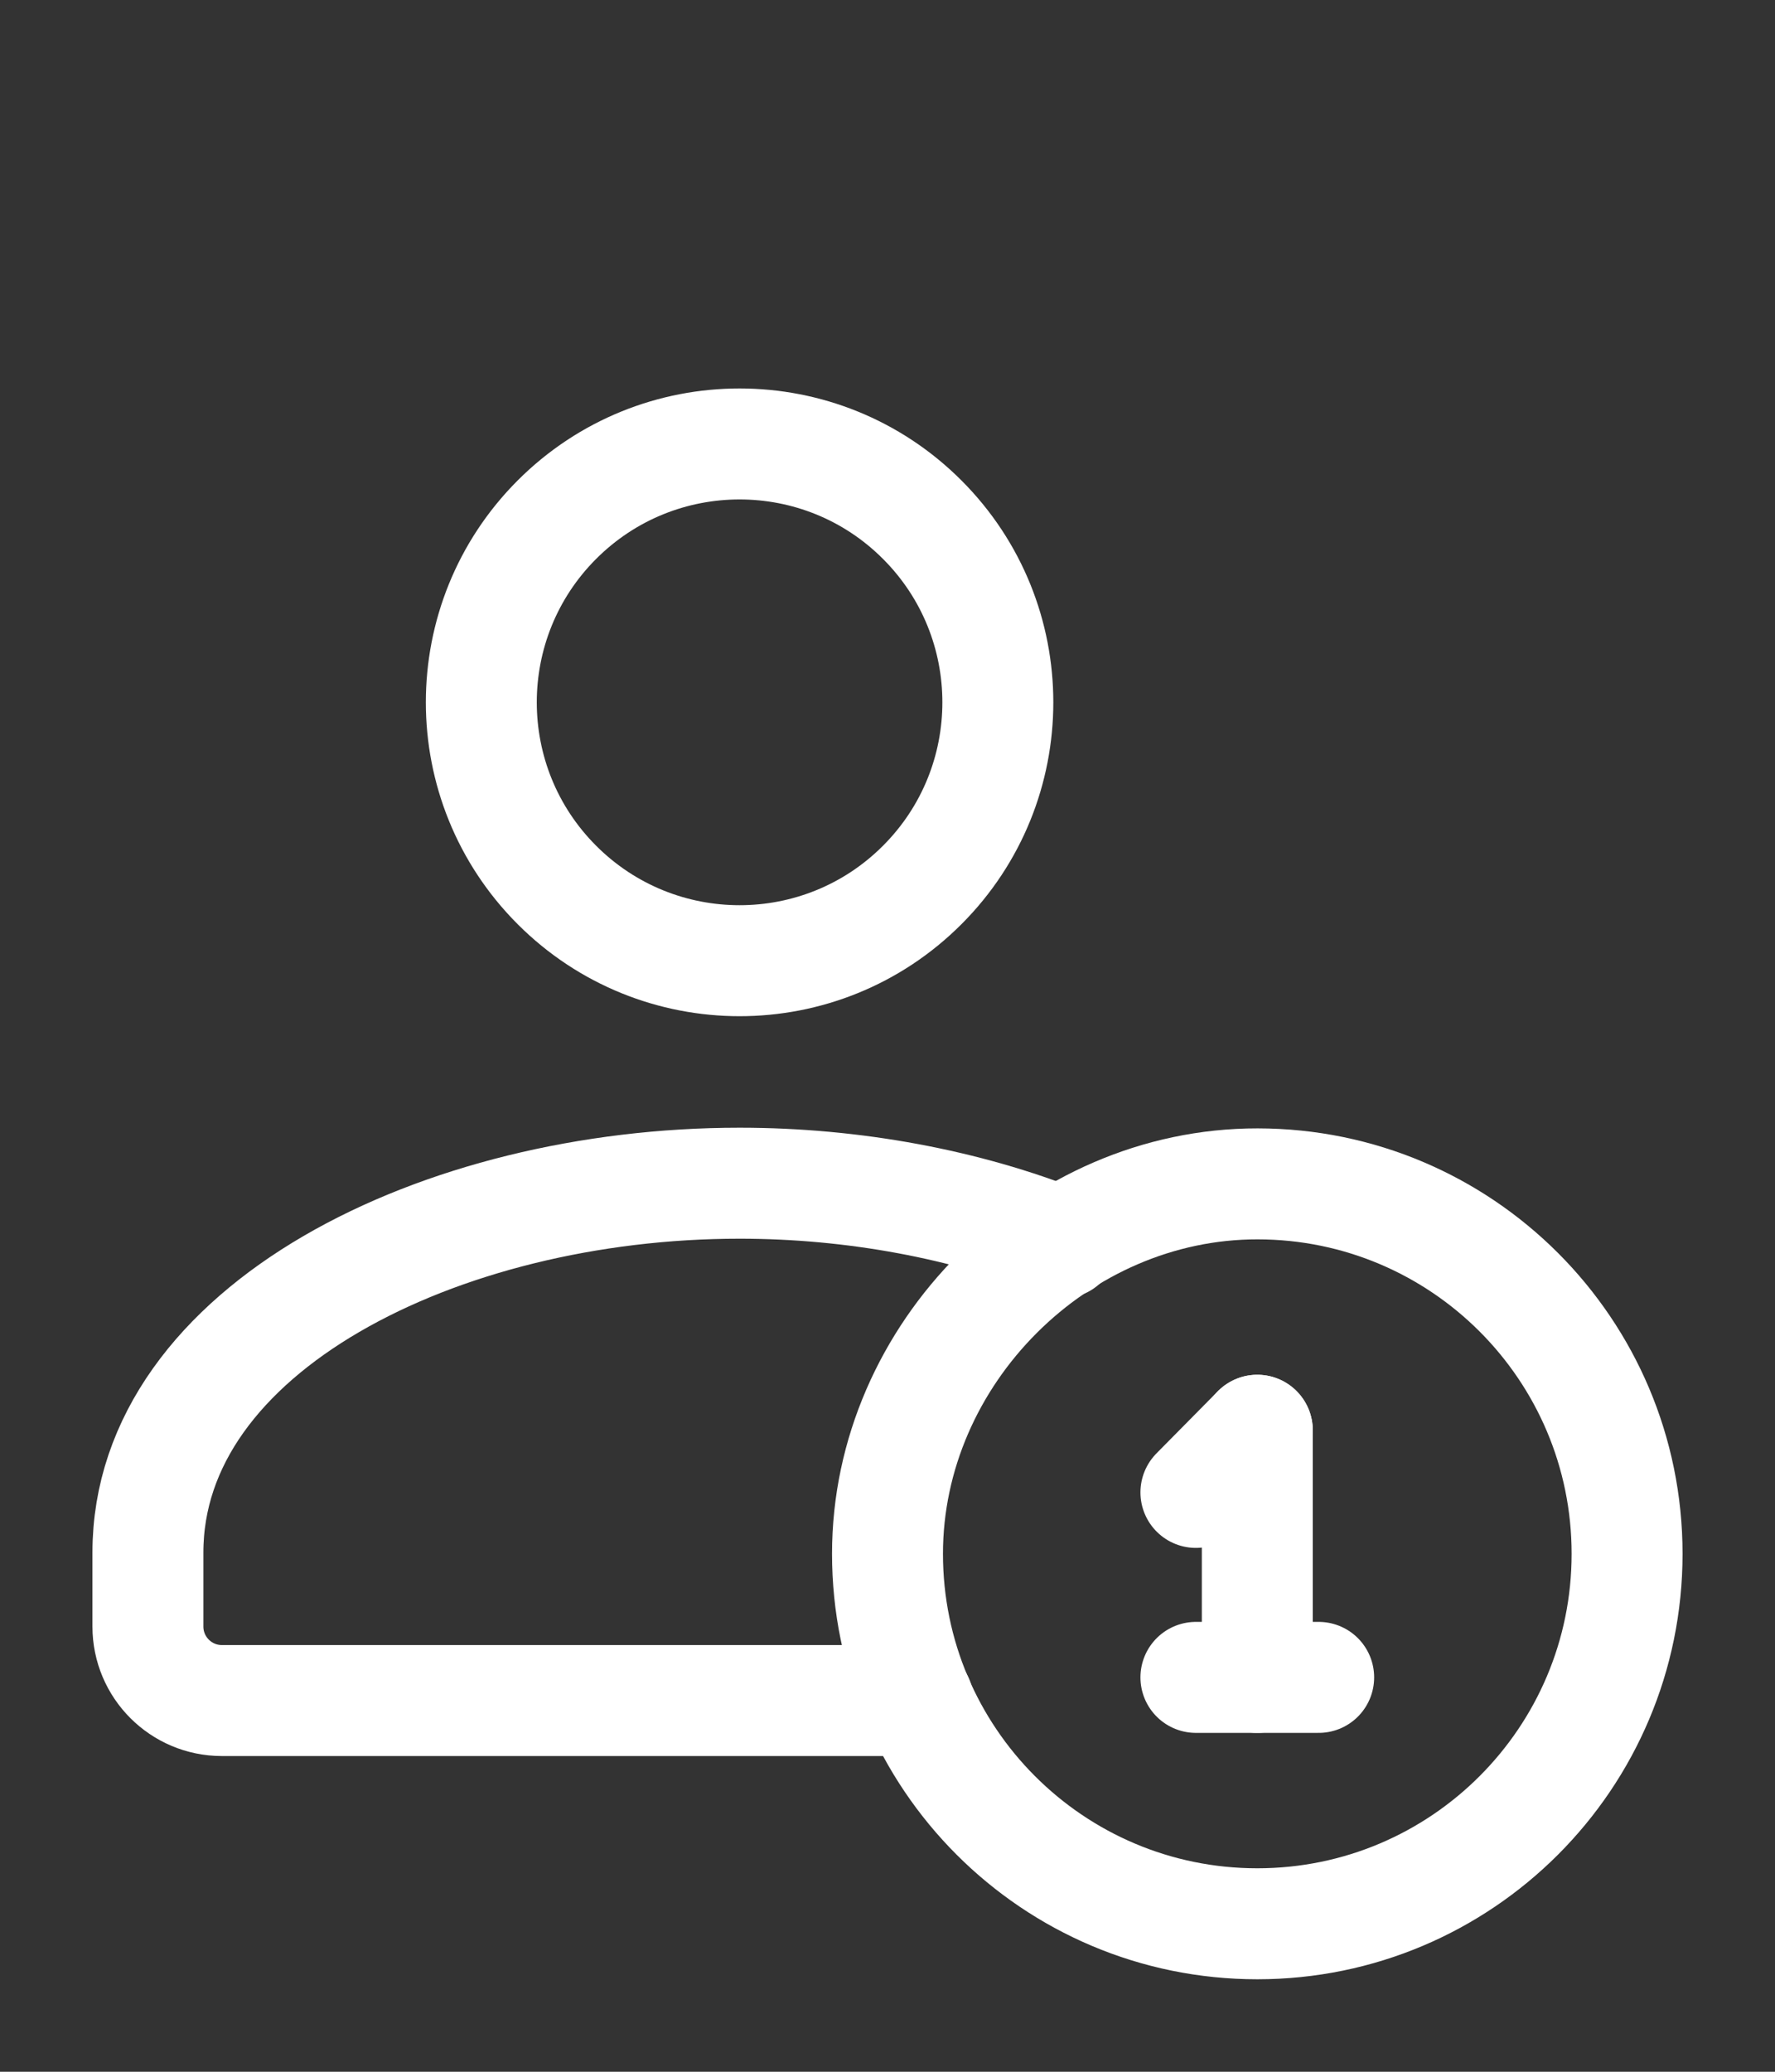 <svg width="48" height="56" viewBox="0 0 48 56" fill="none" xmlns="http://www.w3.org/2000/svg">
<rect x="0" y="0" width="48" height="56" fill="#333333" stroke="none"/>
<path d="M24.938 14.046C27.666 16.773 27.666 21.195 24.938 23.922C22.211 26.65 17.789 26.65 15.061 23.922C12.334 21.195 12.334 16.773 15.061 14.046C17.789 11.318 22.211 11.318 24.938 14.046" stroke="white" stroke-width="3" stroke-linecap="round" stroke-linejoin="round"/>
<path d="M28.726 33.592C26.128 32.554 23.08 31.982 20 31.982C11.904 31.982 4 35.916 4 41.966V43.966C4 45.07 4.896 45.966 6 45.966H24.826" stroke="white" stroke-width="3" stroke-linecap="round" stroke-linejoin="round"/>
<path d="M34 52C28.478 52 24 47.524 24 42C24 36.592 28.6 31.994 34.008 32C39.528 32.004 44 36.48 44 42C44 47.522 39.524 52 34 52" stroke="white" stroke-width="3" stroke-linecap="round" stroke-linejoin="round"/>
<path d="M34 38.66V45.34" stroke="white" stroke-width="3" stroke-linecap="round" stroke-linejoin="round"/>
<path d="M32.34 40.34L34 38.66" stroke="white" stroke-width="3" stroke-linecap="round" stroke-linejoin="round"/>
<path d="M32.34 45.34H35.66" stroke="white" stroke-width="3" stroke-linecap="round" stroke-linejoin="round"/>
</svg>
